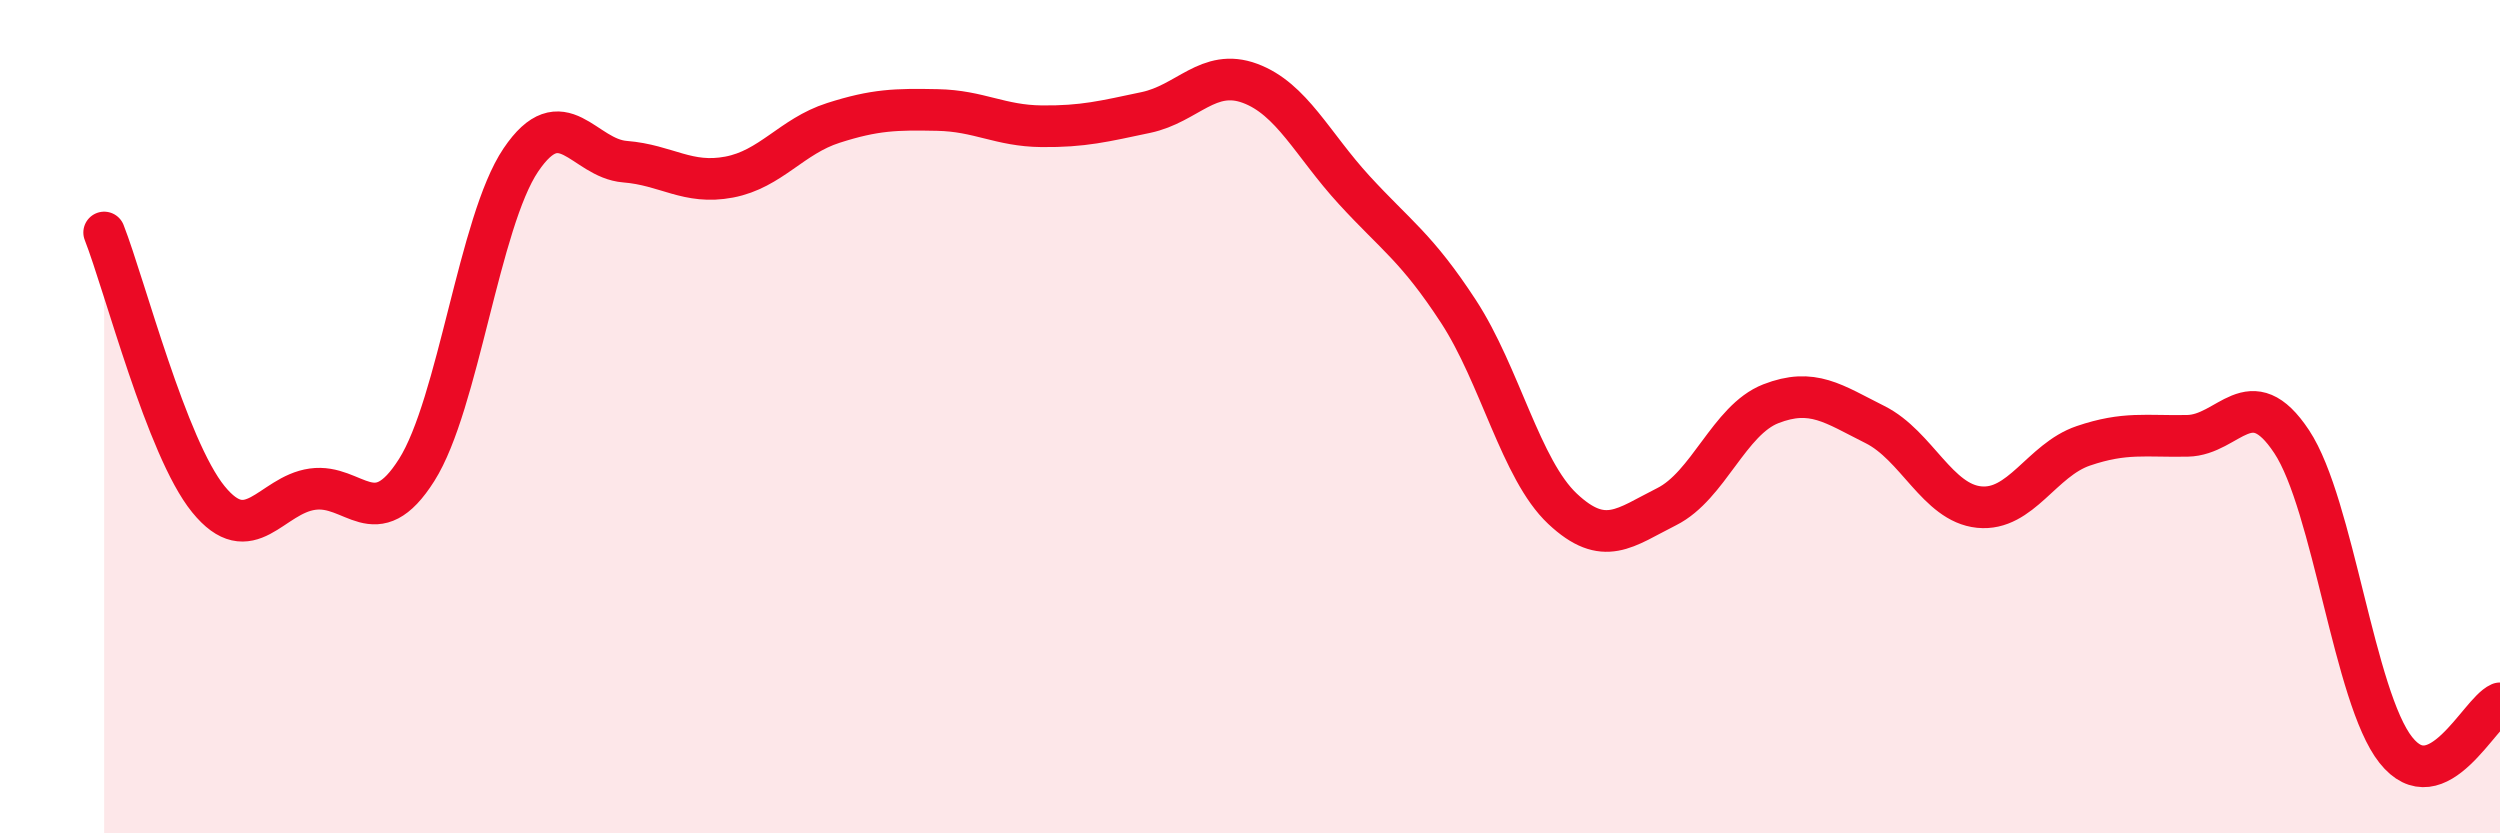
    <svg width="60" height="20" viewBox="0 0 60 20" xmlns="http://www.w3.org/2000/svg">
      <path
        d="M 2.5,5.58 C 3,6.86 4,10.75 5,11.98 C 6,13.21 6.5,11.88 7.5,11.74 C 8.5,11.6 9,12.86 10,11.28 C 11,9.7 11.5,5.32 12.5,3.84 C 13.5,2.36 14,3.8 15,3.88 C 16,3.96 16.5,4.44 17.5,4.25 C 18.5,4.06 19,3.27 20,2.95 C 21,2.63 21.5,2.62 22.5,2.64 C 23.5,2.66 24,3.02 25,3.03 C 26,3.04 26.5,2.91 27.5,2.7 C 28.5,2.49 29,1.63 30,2 C 31,2.37 31.5,3.47 32.5,4.56 C 33.5,5.65 34,5.94 35,7.47 C 36,9 36.5,11.27 37.5,12.21 C 38.5,13.15 39,12.66 40,12.16 C 41,11.66 41.5,10.08 42.5,9.69 C 43.5,9.3 44,9.69 45,10.19 C 46,10.69 46.5,12.07 47.5,12.17 C 48.5,12.27 49,11.04 50,10.7 C 51,10.36 51.5,10.48 52.5,10.46 C 53.5,10.44 54,9.09 55,10.6 C 56,12.11 56.5,16.74 57.5,18 C 58.5,19.26 59.5,17.1 60,16.88L60 20L2.5 20Z"
        fill="#EB0A25"
        opacity="0.1"
        stroke-linecap="round"
        stroke-linejoin="round"
      />
      <path
        d="M 2.5,5.58 C 3,6.86 4,10.75 5,11.98 C 6,13.21 6.5,11.88 7.5,11.74 C 8.5,11.6 9,12.86 10,11.28 C 11,9.7 11.5,5.32 12.5,3.84 C 13.5,2.36 14,3.8 15,3.88 C 16,3.96 16.5,4.44 17.5,4.25 C 18.5,4.06 19,3.27 20,2.95 C 21,2.63 21.5,2.62 22.5,2.64 C 23.5,2.66 24,3.02 25,3.03 C 26,3.04 26.5,2.91 27.5,2.7 C 28.5,2.49 29,1.63 30,2 C 31,2.37 31.5,3.47 32.5,4.56 C 33.5,5.65 34,5.94 35,7.47 C 36,9 36.5,11.27 37.5,12.21 C 38.5,13.15 39,12.66 40,12.16 C 41,11.66 41.5,10.08 42.5,9.69 C 43.5,9.3 44,9.69 45,10.19 C 46,10.69 46.5,12.07 47.5,12.17 C 48.5,12.27 49,11.04 50,10.7 C 51,10.36 51.5,10.48 52.5,10.46 C 53.5,10.44 54,9.09 55,10.6 C 56,12.11 56.5,16.74 57.5,18 C 58.5,19.26 59.5,17.1 60,16.88"
        stroke="#EB0A25"
        stroke-width="1"
        fill="none"
        stroke-linecap="round"
        stroke-linejoin="round"
      />
    </svg>
  